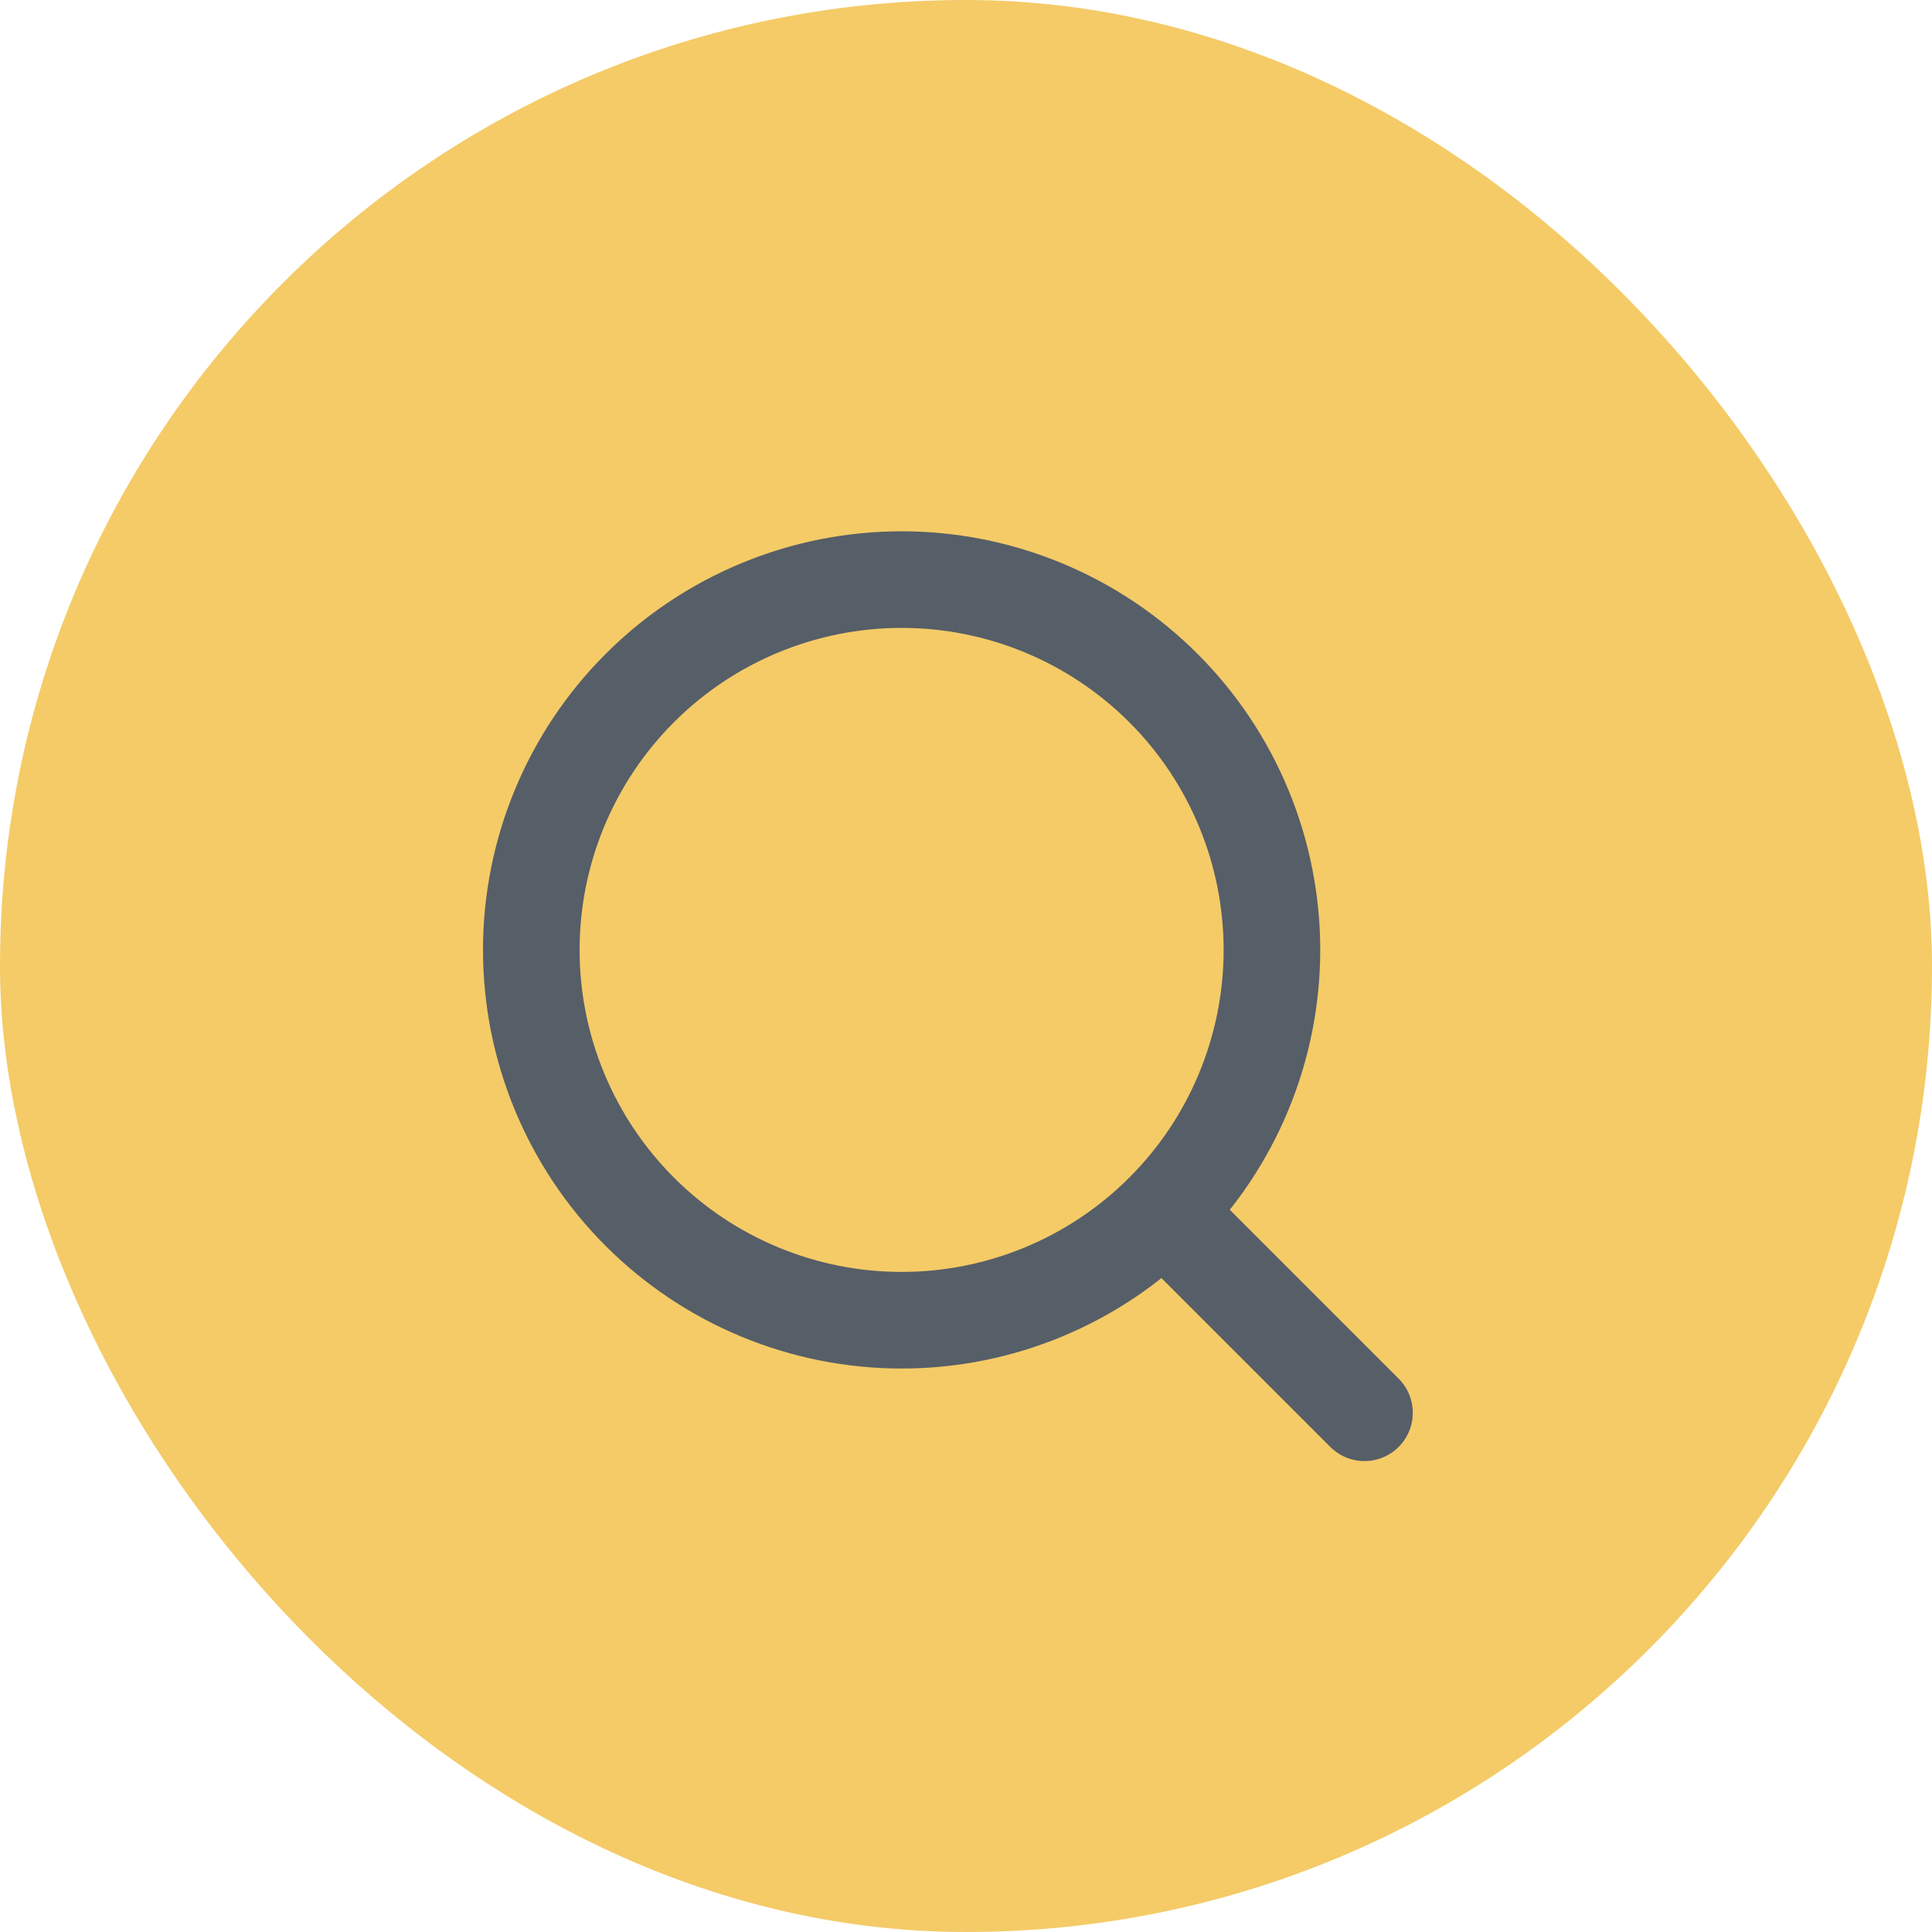 <?xml version="1.0" encoding="UTF-8"?> <svg xmlns="http://www.w3.org/2000/svg" width="40" height="40" viewBox="0 0 40 40" fill="none"> <rect width="40" height="40" rx="20" fill="#F4CB67"></rect> <path d="M28.25 29.25L24.088 25.088M24.088 25.088C24.8 24.376 25.365 23.531 25.75 22.601C26.135 21.671 26.334 20.674 26.334 19.667C26.334 18.66 26.135 17.663 25.75 16.733C25.365 15.803 24.8 14.957 24.088 14.246C23.376 13.534 22.531 12.969 21.601 12.584C20.671 12.198 19.674 12 18.667 12C17.66 12 16.663 12.198 15.733 12.584C14.803 12.969 13.957 13.534 13.246 14.246C11.808 15.683 11 17.634 11 19.667C11 21.7 11.808 23.65 13.246 25.088C14.683 26.526 16.634 27.334 18.667 27.334C20.7 27.334 22.65 26.526 24.088 25.088Z" stroke="#565E68" stroke-width="2" stroke-linecap="round" stroke-linejoin="round"></path> </svg> 